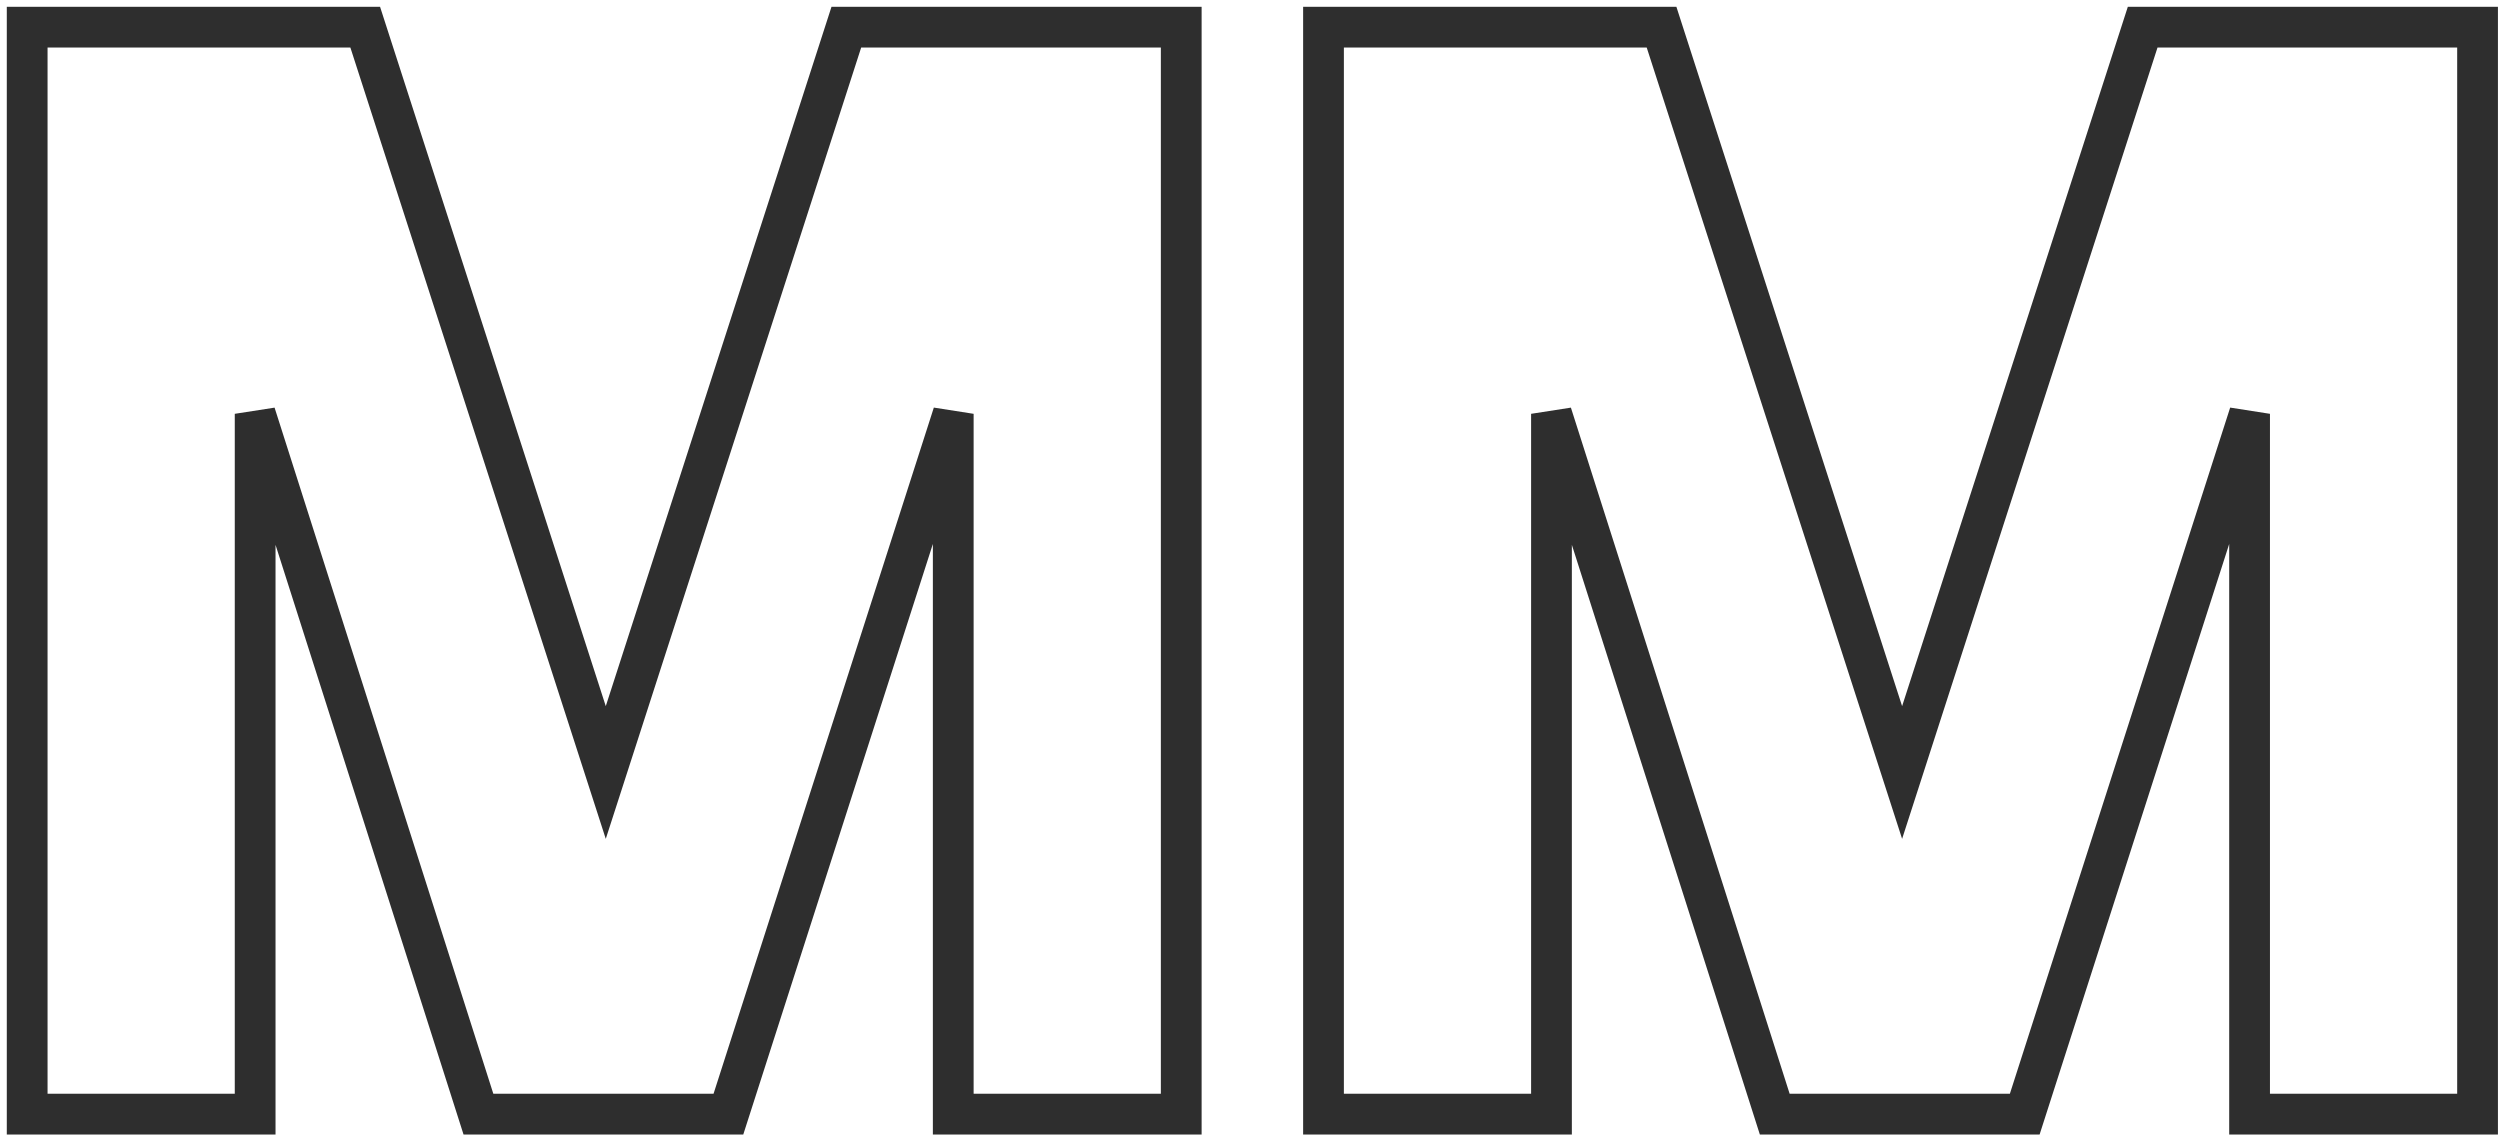 <?xml version="1.0" encoding="UTF-8"?> <svg xmlns="http://www.w3.org/2000/svg" width="184" height="84" viewBox="0 0 184 84" fill="none"><path d="M97.41 82V2H122.29L139.995 56.857L157.7 2H182.348V82H165.569V30.457L149.021 82H130.621L114.189 30.457V82H97.41Z" stroke="#2E2E2E" stroke-width="3"></path><path d="M2 82V2H26.88L44.585 56.857L62.29 2H86.939V82H70.159V30.457L53.611 82H35.212L18.779 30.457V82H2Z" stroke="#2E2E2E" stroke-width="3"></path></svg> 